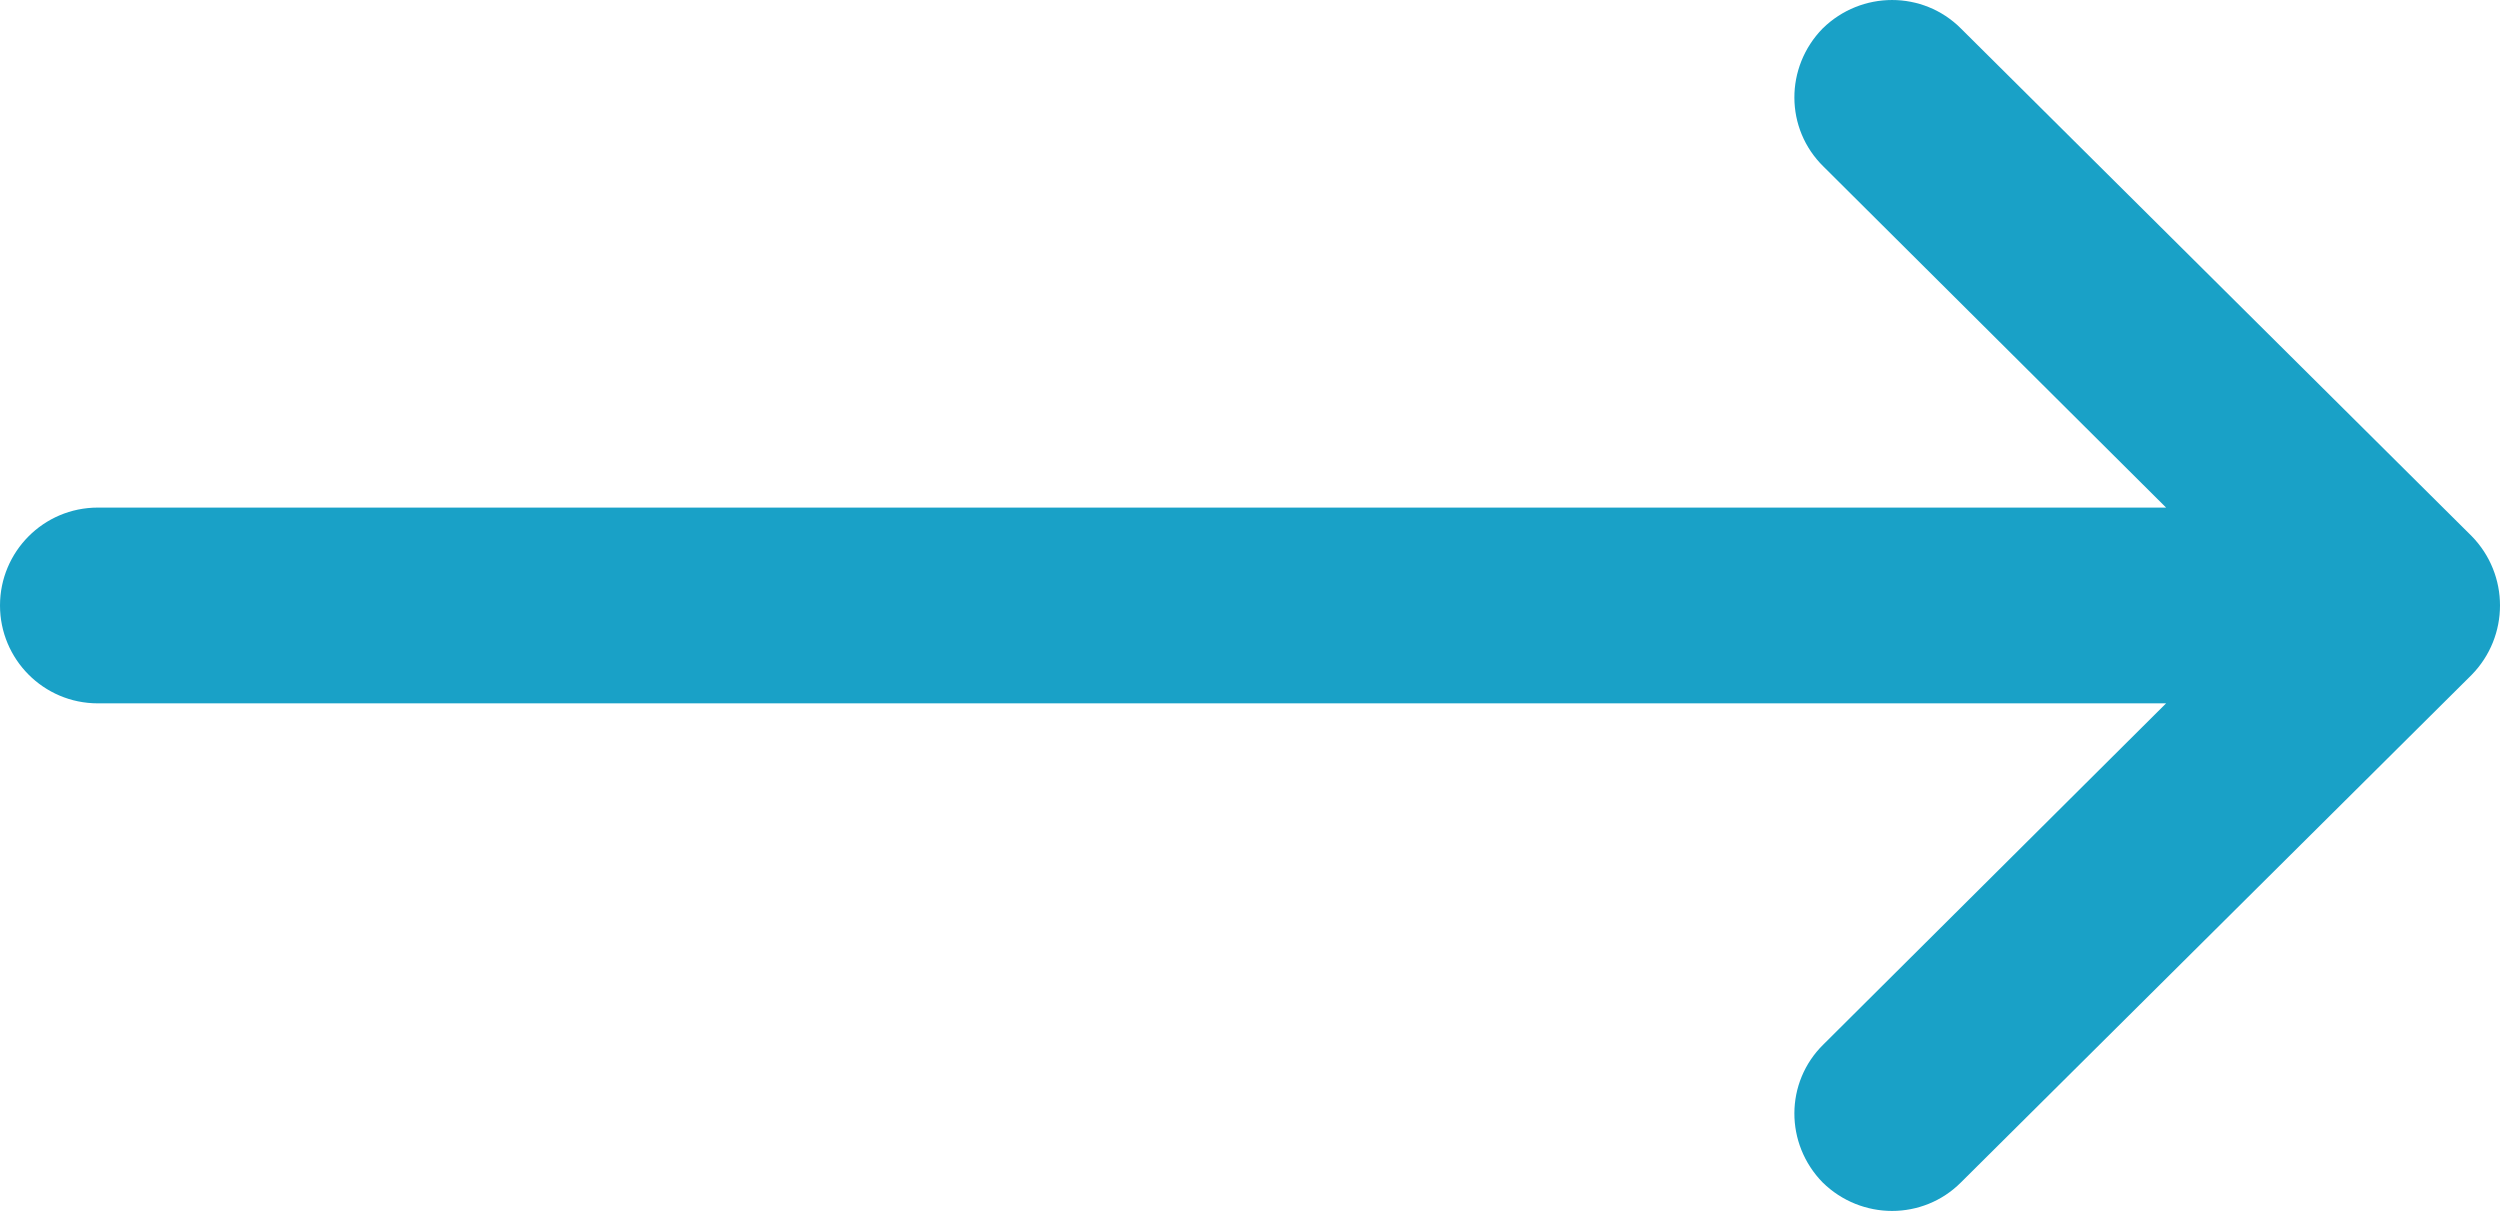 <?xml version="1.0" encoding="UTF-8"?> <!-- Creator: CorelDRAW X8 --> <svg xmlns="http://www.w3.org/2000/svg" xmlns:xlink="http://www.w3.org/1999/xlink" xml:space="preserve" width="210mm" height="101.719mm" style="shape-rendering:geometricPrecision; text-rendering:geometricPrecision; image-rendering:optimizeQuality; fill-rule:evenodd; clip-rule:evenodd" viewBox="0 0 3167 1534"> <defs> <style type="text/css"> <![CDATA[ .fil0 {fill:#19A1C7} ]]> </style> </defs> <g id="Слой_x0020_1">  <g id="_1506048589920"> <g> <g> <path class="fil0" d="M3131 679c0,0 0,0 0,0l-647 -643c-48,-48 -126,-48 -175,0 -48,49 -48,127 1,175l434 432 -2620 0c-69,0 -124,56 -124,124 0,68 55,124 124,124l2620 0 -434 432c-49,48 -49,126 -1,175 49,48 127,48 175,0l647 -643c0,0 0,0 0,0 48,-49 48,-127 0,-176z"></path> </g> </g> <g> </g> <g> </g> <g> </g> <g> </g> <g> </g> <g> </g> <g> </g> <g> </g> <g> </g> <g> </g> <g> </g> <g> </g> <g> </g> <g> </g> <g> </g> </g> </g> </svg> 